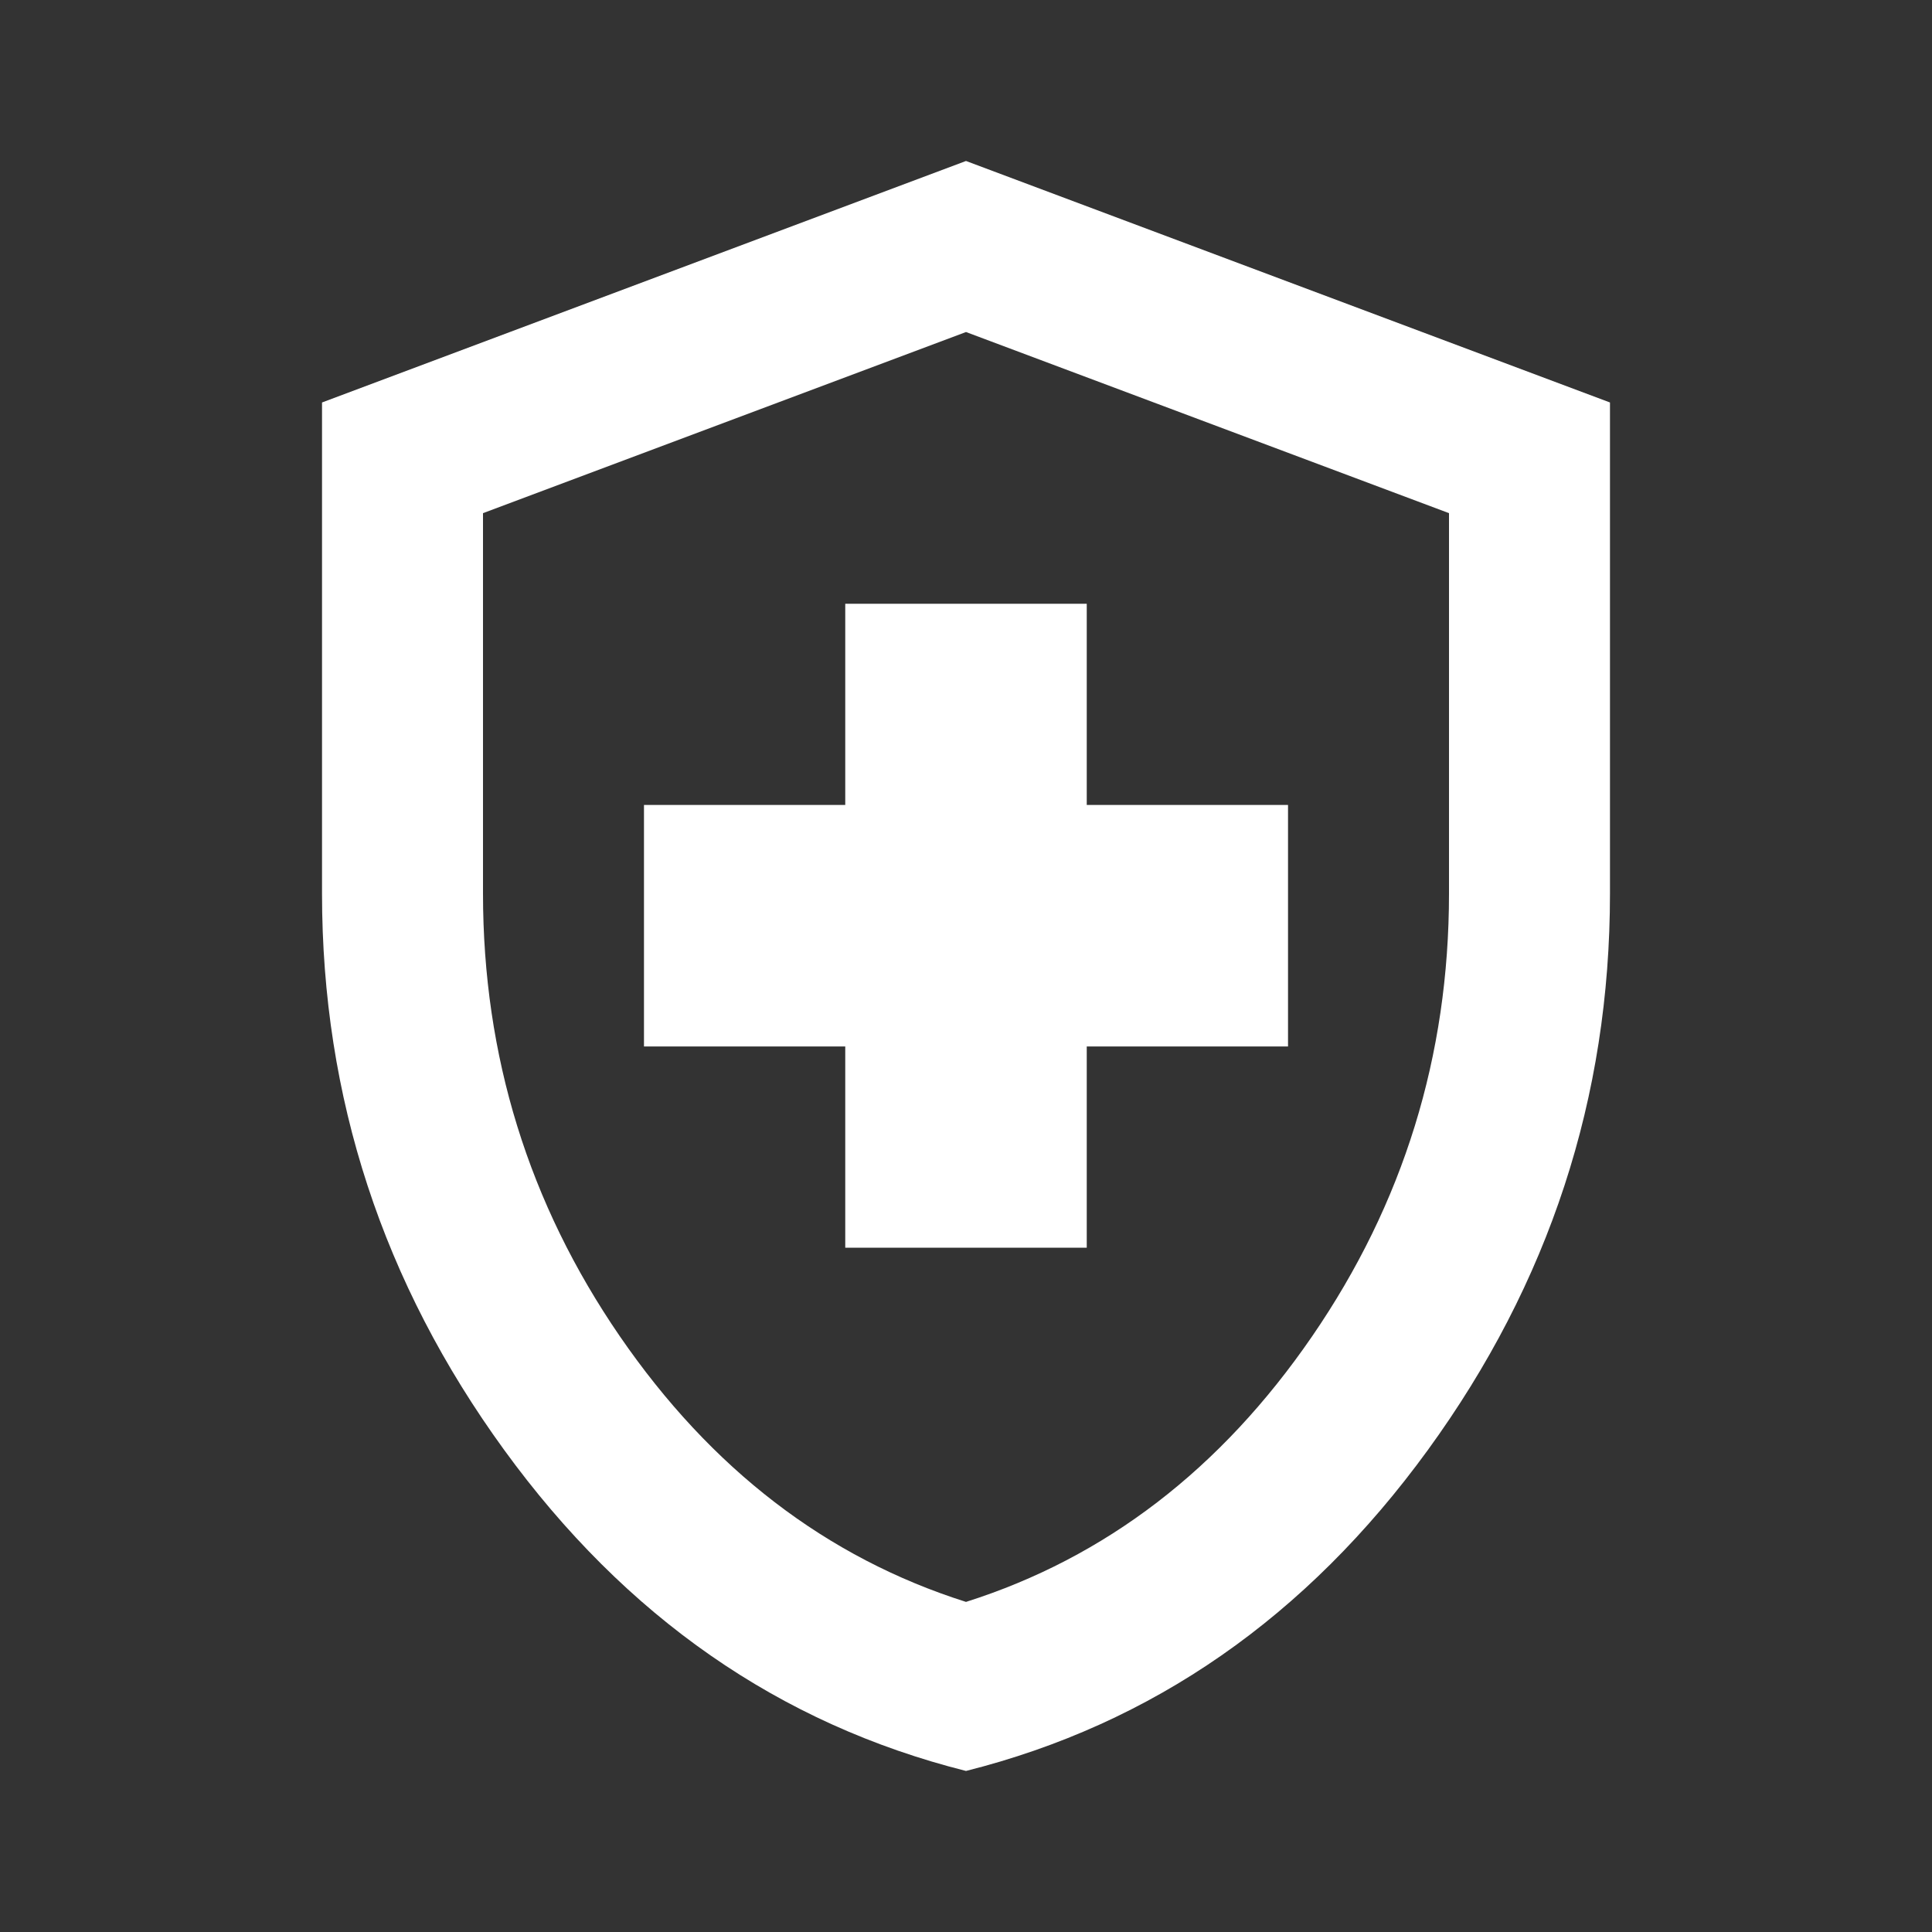 <?xml version="1.0" encoding="UTF-8"?>
<svg xmlns="http://www.w3.org/2000/svg" width="28" height="28" viewBox="0 0 28 28" fill="none">
  <rect x="0" y="0" width="28" height="28" fill="#333333" stroke="none"/>
  <mask id="mask0_0_26" style="mask-type:alpha" maskUnits="userSpaceOnUse" x="0" y="0" width="28" height="28">
    <rect width="28" height="28" fill="#D9D9D9"></rect>
  </mask>
  <g mask="url(#mask0_0_26)">
    <path d="M12.25 18.083H15.75V15.166H18.667V11.666H15.75V8.75H12.25V11.666H9.333V15.166H12.25V18.083ZM14 25.666C11.297 24.986 9.066 23.435 7.307 21.014C5.547 18.593 4.667 15.905 4.667 12.95V5.833L14 2.333L23.333 5.833V12.95C23.333 15.905 22.454 18.593 20.694 21.014C18.934 23.435 16.703 24.986 14 25.666ZM14 23.216C16.022 22.575 17.695 21.291 19.017 19.366C20.339 17.441 21 15.303 21 12.95V7.437L14 4.812L7 7.437V12.95C7 15.303 7.661 17.441 8.983 19.366C10.306 21.291 11.978 22.575 14 23.216Z" fill="white"></path>
  </g>
</svg>
